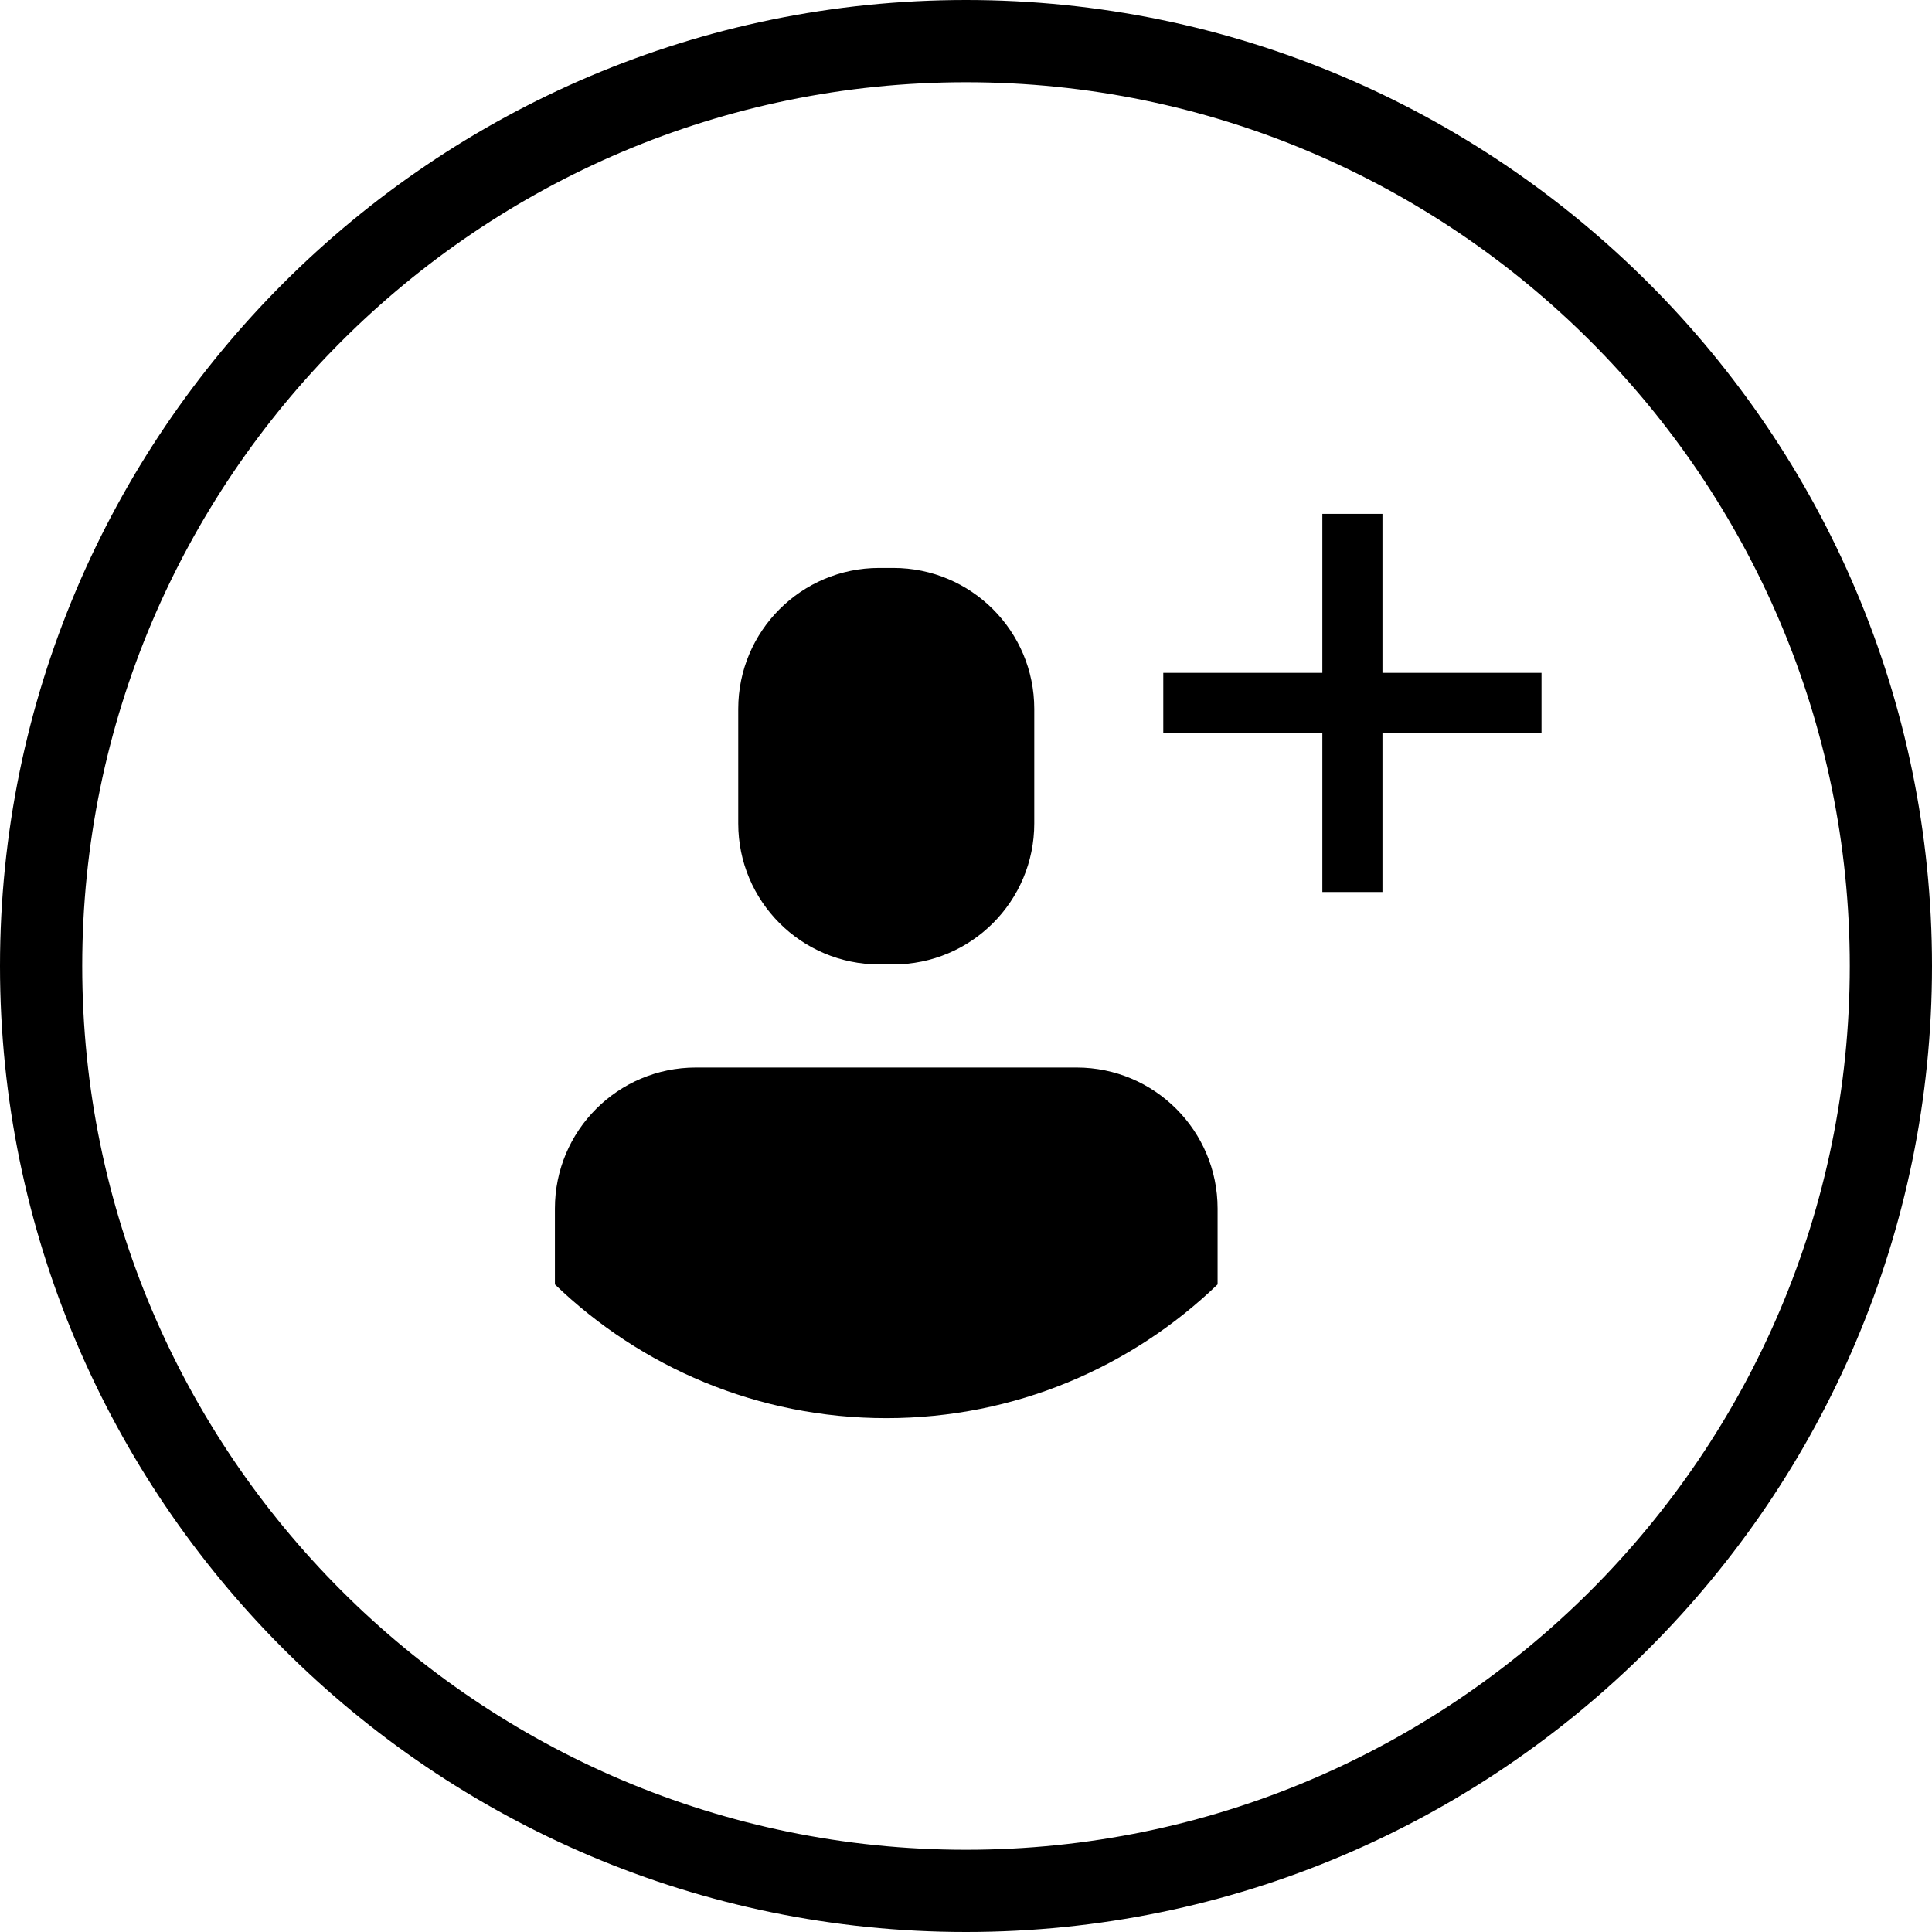 <svg width="27" height="27" viewBox="0 0 27 27" fill="none" xmlns="http://www.w3.org/2000/svg">
<path d="M13.5 0C6.056 0 0 6.056 0 13.5C0 20.944 6.056 27 13.5 27C20.944 27 27 20.944 27 13.5C27 6.056 20.944 0 13.5 0ZM13.5 25.851C6.69 25.851 1.149 20.31 1.149 13.5C1.149 6.69 6.69 1.149 13.5 1.149C20.31 1.149 25.851 6.69 25.851 13.5C25.851 20.31 20.31 25.851 13.5 25.851ZM12.287 13.478H12.484C13.572 13.478 14.454 12.596 14.454 11.508V9.907C14.454 8.819 13.572 7.937 12.484 7.937H12.287C11.199 7.937 10.317 8.819 10.317 9.907V11.508C10.317 12.596 11.199 13.478 12.287 13.478ZM15.046 14.919H9.725C8.637 14.919 7.755 15.801 7.755 16.889V17.95C8.956 19.107 10.587 19.819 12.386 19.819C14.184 19.819 15.815 19.107 17.016 17.95V16.89C17.016 15.802 16.133 14.919 15.046 14.919ZM19.32 7.181H18.48V9.403H16.257V10.244H18.48V12.466H19.32V10.244H21.543V9.403H19.32V7.181Z" fill="black"/>
</svg>
